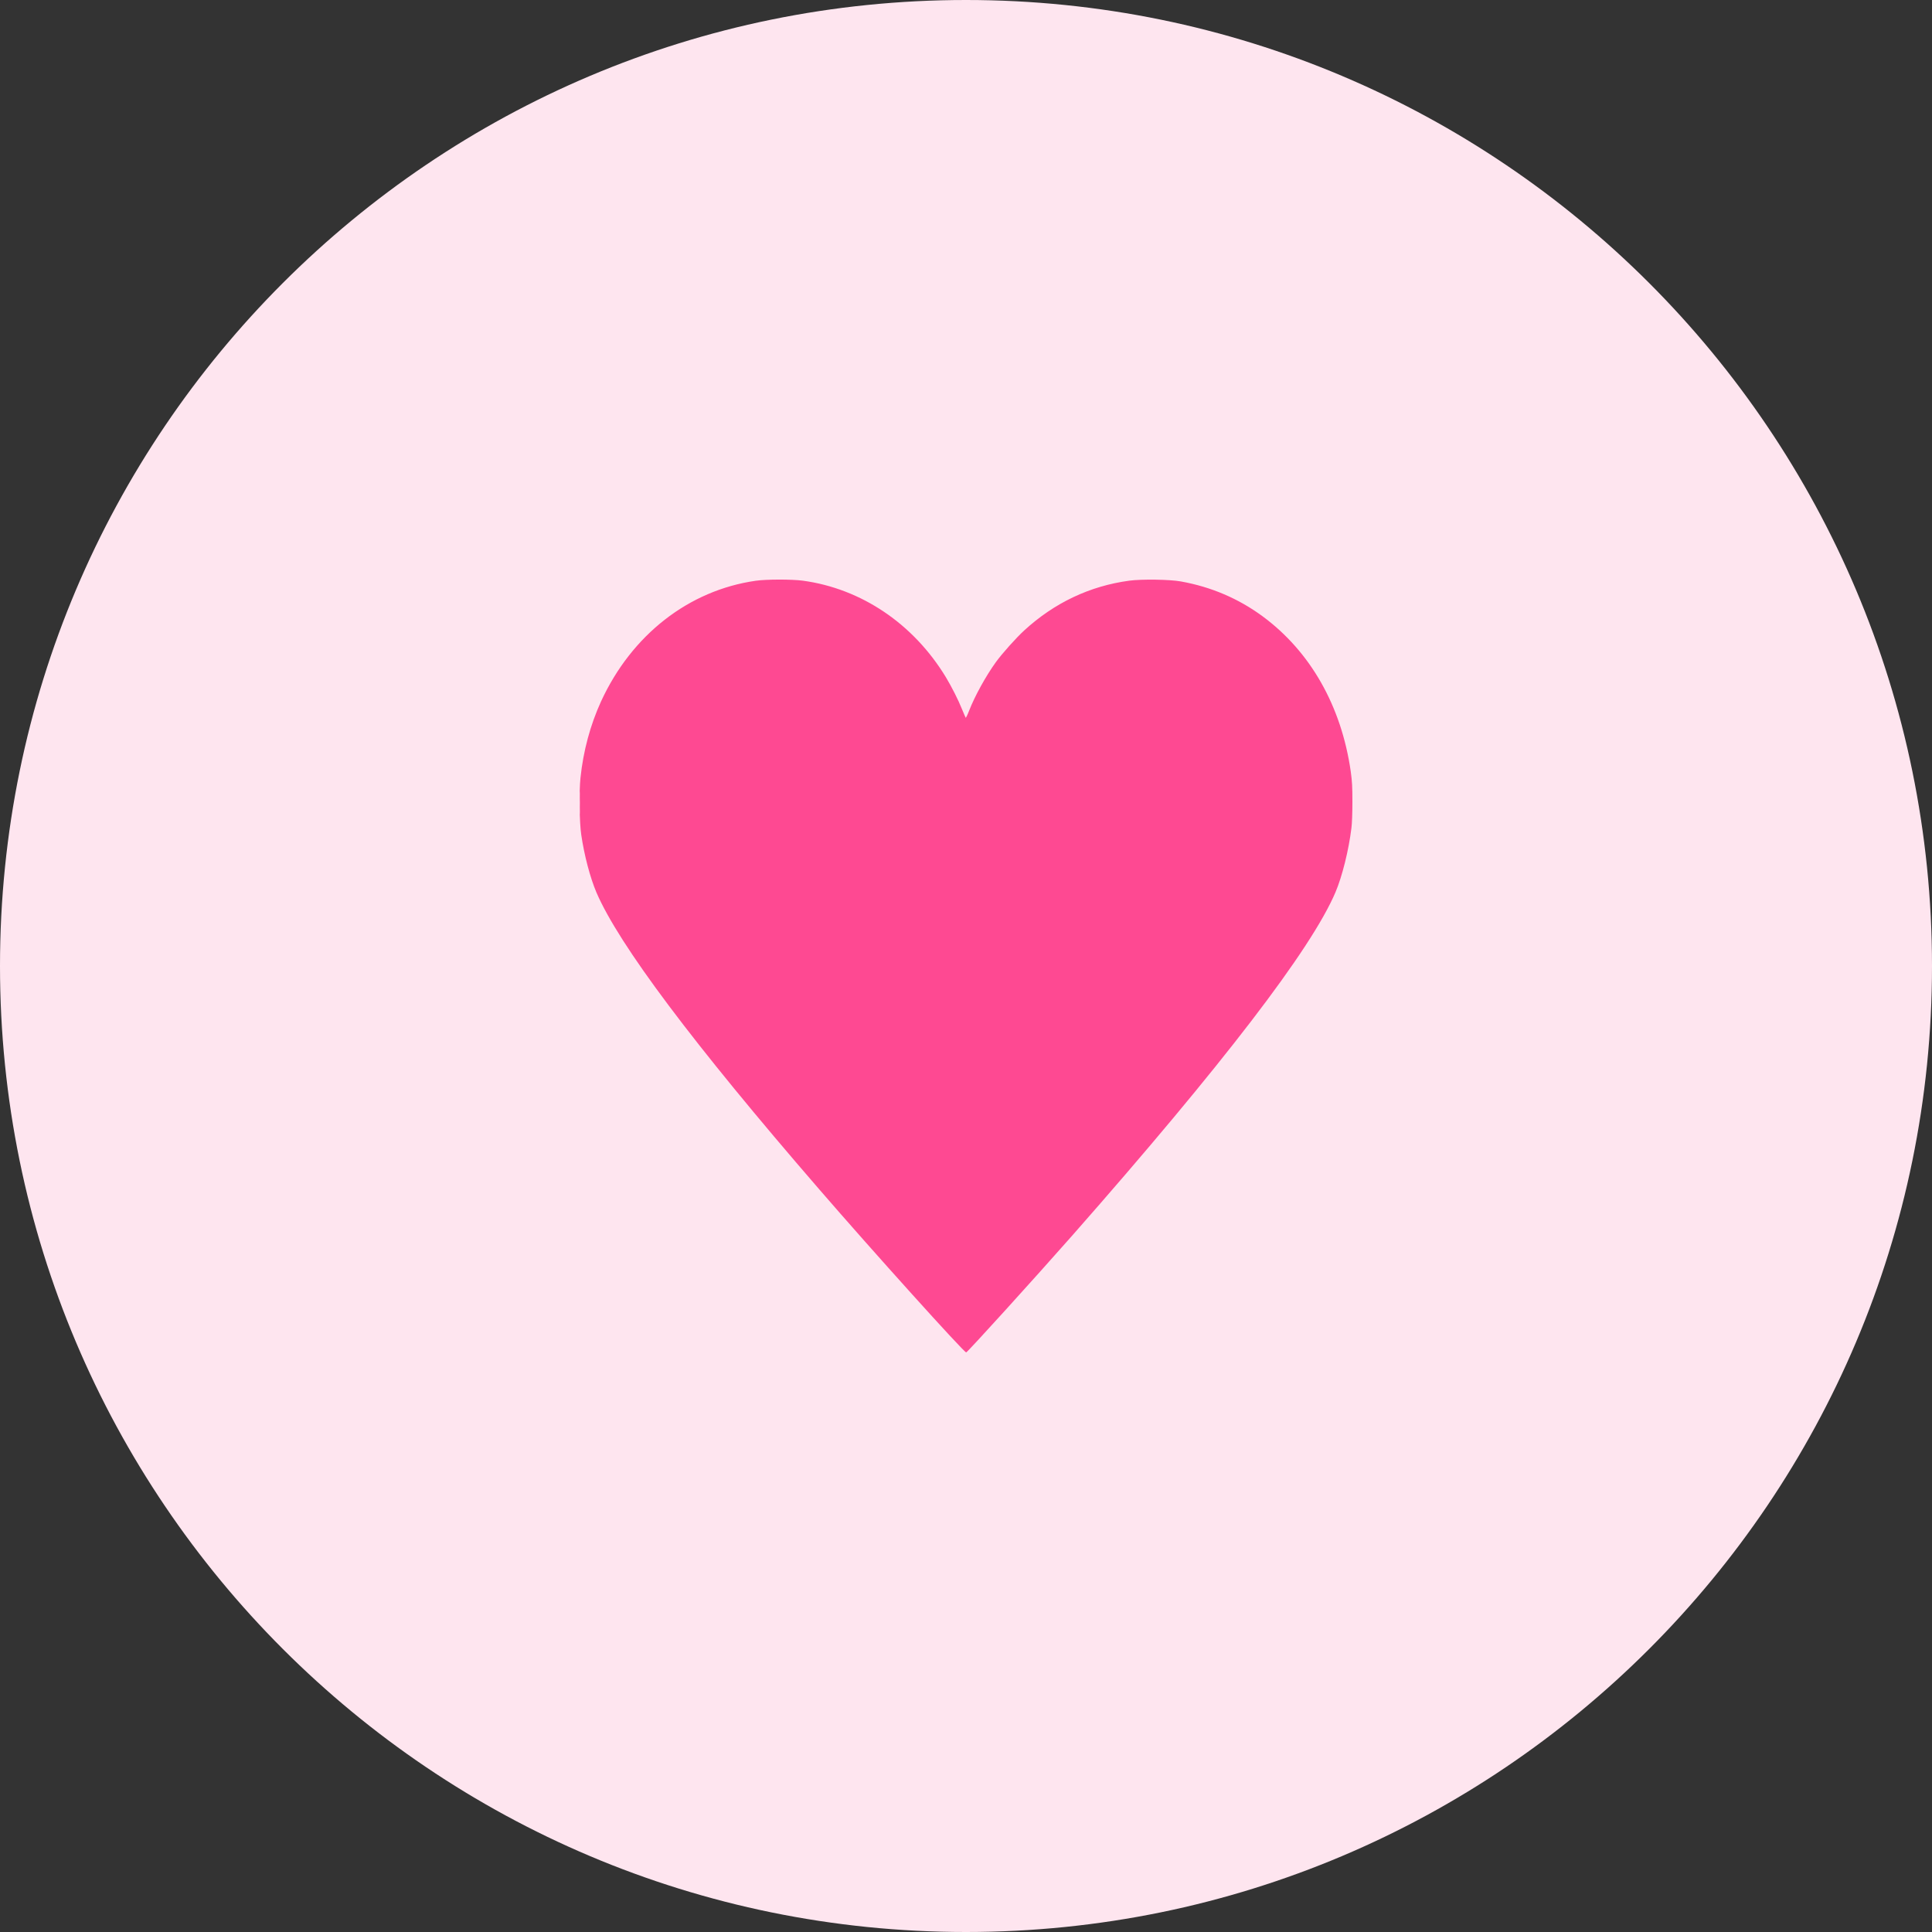 <?xml version="1.0" encoding="UTF-8"?> <svg xmlns="http://www.w3.org/2000/svg" viewBox="0 0 20.00 20.00" data-guides="{&quot;vertical&quot;:[],&quot;horizontal&quot;:[]}"><rect x="0" y="0" width="20.00" height="20.00" fill="#333333" stroke="none"/><defs></defs><path fill="#fee5ef" stroke="none" fill-opacity="1" stroke-width="1" stroke-opacity="1" cx="10" cy="10" r="10" title="Ellipse 1" d="M10 0C15.523 0 20 4.477 20 10C20 15.523 15.523 20 10 20C4.477 20 0 15.523 0 10C0 4.477 4.477 0 10 0Z" id="tSvg3177e41ba4" style="transform-origin: 10px 10px;"></path><path fill="#fe4992" stroke="none" fill-opacity="1" stroke-width="1" stroke-opacity="1" clip-rule="evenodd" fill-rule="evenodd" id="tSvg6bee07ba98" title="Path 1" d="M7.823 6.012C7.13 6.111 6.539 6.572 6.222 7.261C6.111 7.504 6.038 7.773 6.009 8.053C5.994 8.195 5.998 8.515 6.017 8.641C6.048 8.854 6.109 9.085 6.174 9.238C6.406 9.778 7.172 10.8 8.479 12.31C9.031 12.949 9.983 14.005 10.002 14C10.018 13.996 10.704 13.239 11.101 12.789C12.657 11.021 13.575 9.825 13.825 9.236C13.894 9.073 13.962 8.802 13.99 8.571C13.996 8.525 14 8.415 14 8.302C14 8.14 13.997 8.091 13.983 7.987C13.886 7.309 13.565 6.744 13.069 6.379C12.82 6.196 12.537 6.075 12.224 6.019C12.11 5.998 11.817 5.994 11.691 6.011C11.282 6.066 10.915 6.24 10.603 6.526C10.519 6.603 10.373 6.766 10.308 6.856C10.205 6.999 10.091 7.206 10.033 7.355C10.016 7.399 9.999 7.433 9.997 7.43C9.994 7.426 9.977 7.386 9.958 7.34C9.919 7.243 9.853 7.113 9.792 7.011C9.457 6.458 8.916 6.093 8.31 6.011C8.196 5.996 7.934 5.996 7.823 6.012ZM6.002 8.31C6.002 8.415 6.003 8.459 6.004 8.406C6.005 8.353 6.005 8.267 6.004 8.214C6.003 8.161 6.002 8.204 6.002 8.31Z" style=""></path></svg> 